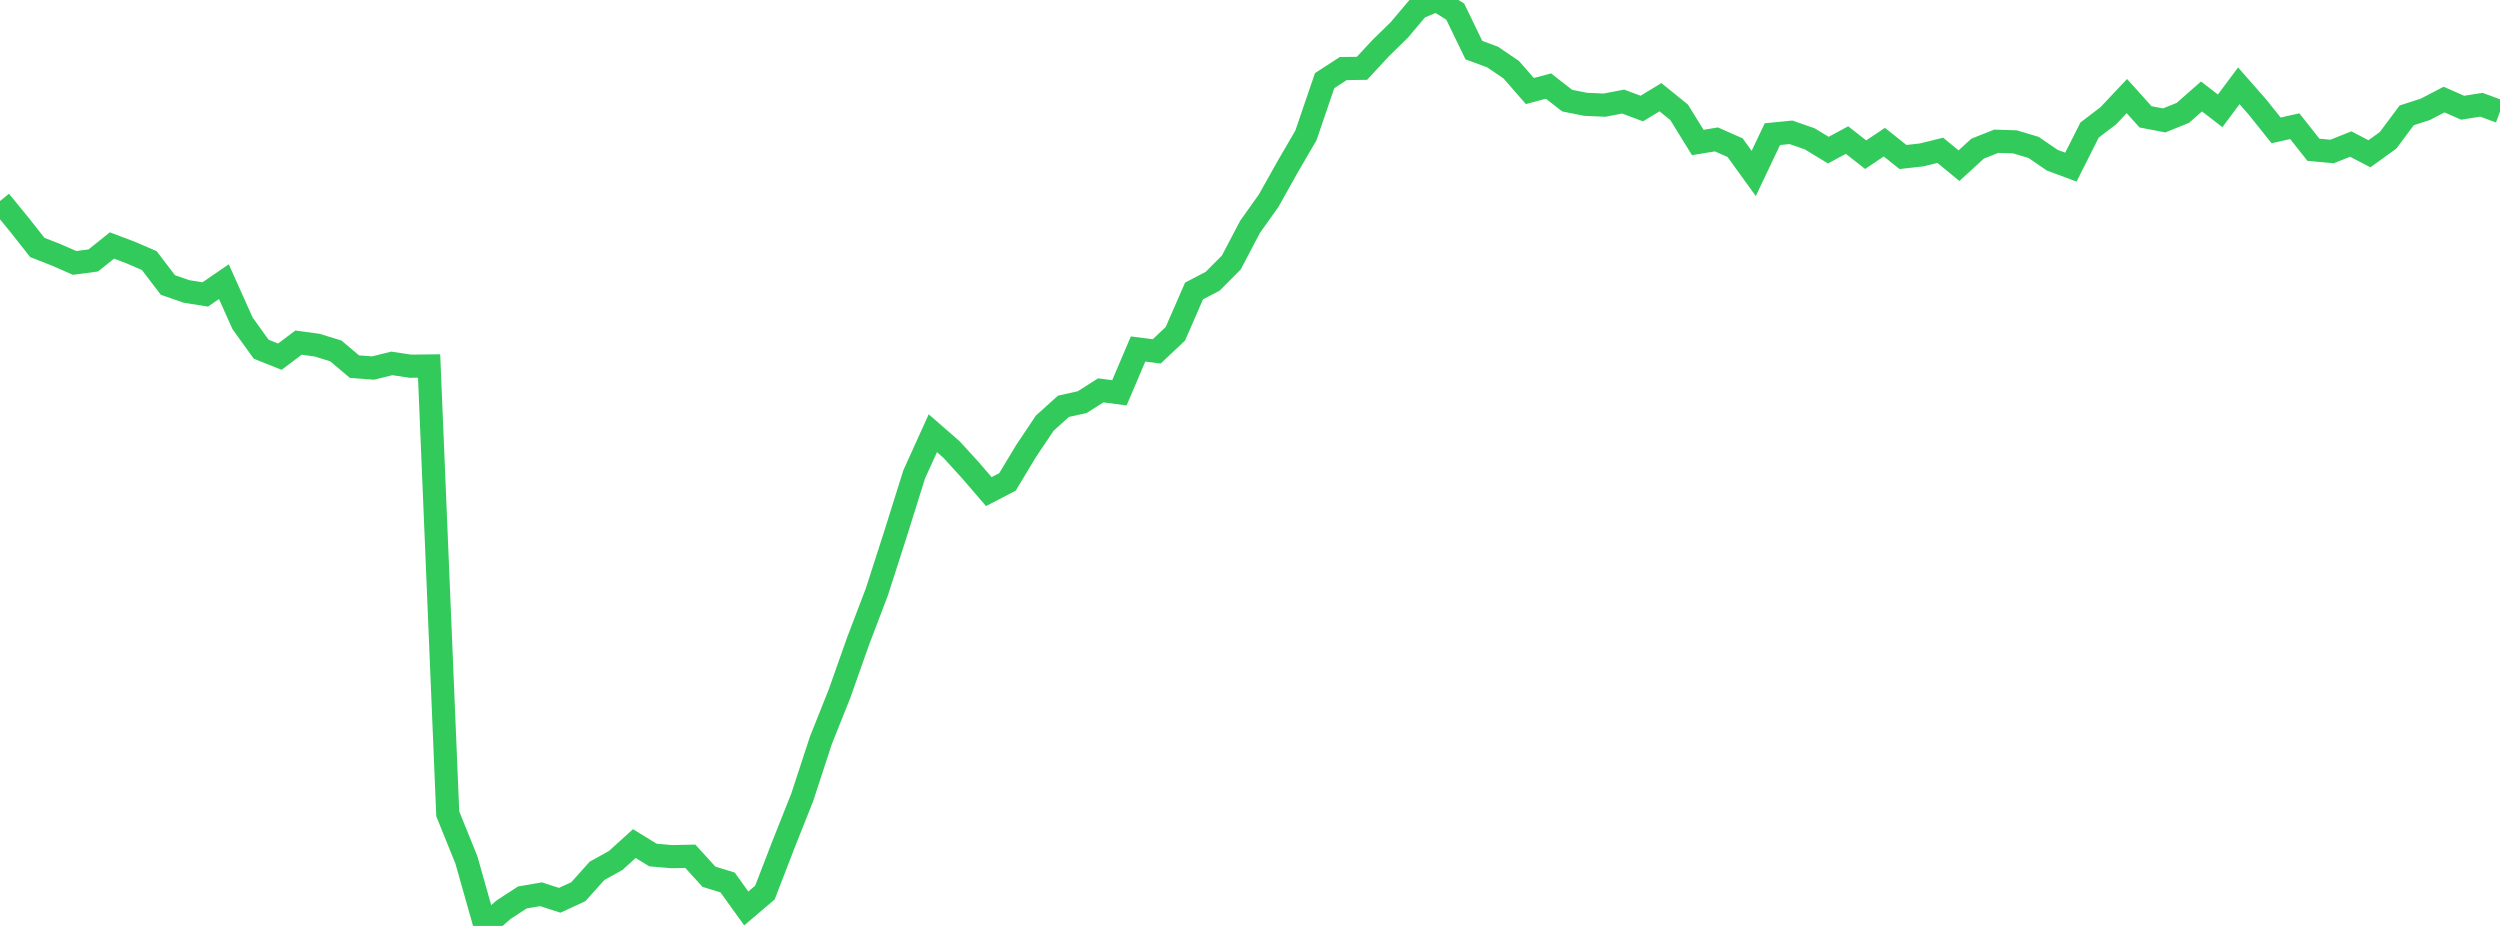 <?xml version="1.0" standalone="no"?>
<!DOCTYPE svg PUBLIC "-//W3C//DTD SVG 1.1//EN" "http://www.w3.org/Graphics/SVG/1.1/DTD/svg11.dtd">

<svg width="135" height="50" viewBox="0 0 135 50" preserveAspectRatio="none" 
  xmlns="http://www.w3.org/2000/svg"
  xmlns:xlink="http://www.w3.org/1999/xlink">


<polyline points="0.0, 10.857 1.007, 12.086 2.015, 13.363 3.022, 13.757 4.03, 14.198 5.037, 14.064 6.045, 13.256 7.052, 13.636 8.06, 14.071 9.067, 15.39 10.075, 15.739 11.082, 15.9 12.09, 15.21 13.097, 17.458 14.104, 18.858 15.112, 19.26 16.119, 18.501 17.127, 18.639 18.134, 18.949 19.142, 19.799 20.149, 19.873 21.157, 19.624 22.164, 19.776 23.172, 19.763 24.179, 43.946 25.187, 46.441 26.194, 50.0 27.201, 49.117 28.209, 48.462 29.216, 48.29 30.224, 48.616 31.231, 48.151 32.239, 47.025 33.246, 46.467 34.254, 45.553 35.261, 46.172 36.269, 46.259 37.276, 46.238 38.284, 47.344 39.291, 47.655 40.299, 49.055 41.306, 48.199 42.313, 45.59 43.321, 43.053 44.328, 39.977 45.336, 37.453 46.343, 34.603 47.351, 31.961 48.358, 28.831 49.366, 25.617 50.373, 23.395 51.381, 24.273 52.388, 25.377 53.396, 26.546 54.403, 26.023 55.41, 24.353 56.418, 22.849 57.425, 21.94 58.433, 21.718 59.44, 21.079 60.448, 21.212 61.455, 18.846 62.463, 18.974 63.47, 18.025 64.478, 15.713 65.485, 15.187 66.493, 14.172 67.5, 12.254 68.507, 10.838 69.515, 9.039 70.522, 7.307 71.53, 4.355 72.537, 3.702 73.545, 3.69 74.552, 2.604 75.56, 1.619 76.567, 0.425 77.575, 0.0 78.582, 0.626 79.59, 2.706 80.597, 3.078 81.604, 3.762 82.612, 4.916 83.619, 4.647 84.627, 5.434 85.634, 5.634 86.642, 5.678 87.649, 5.485 88.657, 5.861 89.664, 5.249 90.672, 6.064 91.679, 7.694 92.687, 7.528 93.694, 7.973 94.701, 9.366 95.709, 7.244 96.716, 7.145 97.724, 7.496 98.731, 8.107 99.739, 7.564 100.746, 8.352 101.754, 7.677 102.761, 8.478 103.769, 8.365 104.776, 8.117 105.784, 8.947 106.791, 8.026 107.799, 7.627 108.806, 7.659 109.813, 7.961 110.821, 8.651 111.828, 9.025 112.836, 7.024 113.843, 6.256 114.851, 5.188 115.858, 6.309 116.866, 6.502 117.873, 6.096 118.881, 5.209 119.888, 5.984 120.896, 4.634 121.903, 5.781 122.91, 7.04 123.918, 6.815 124.925, 8.088 125.933, 8.18 126.94, 7.779 127.948, 8.303 128.955, 7.578 129.963, 6.228 130.97, 5.903 131.978, 5.377 132.985, 5.818 133.993, 5.656 135.0, 6.027" fill="none" stroke="#32ca5b" stroke-width="1.25"/>

</svg>